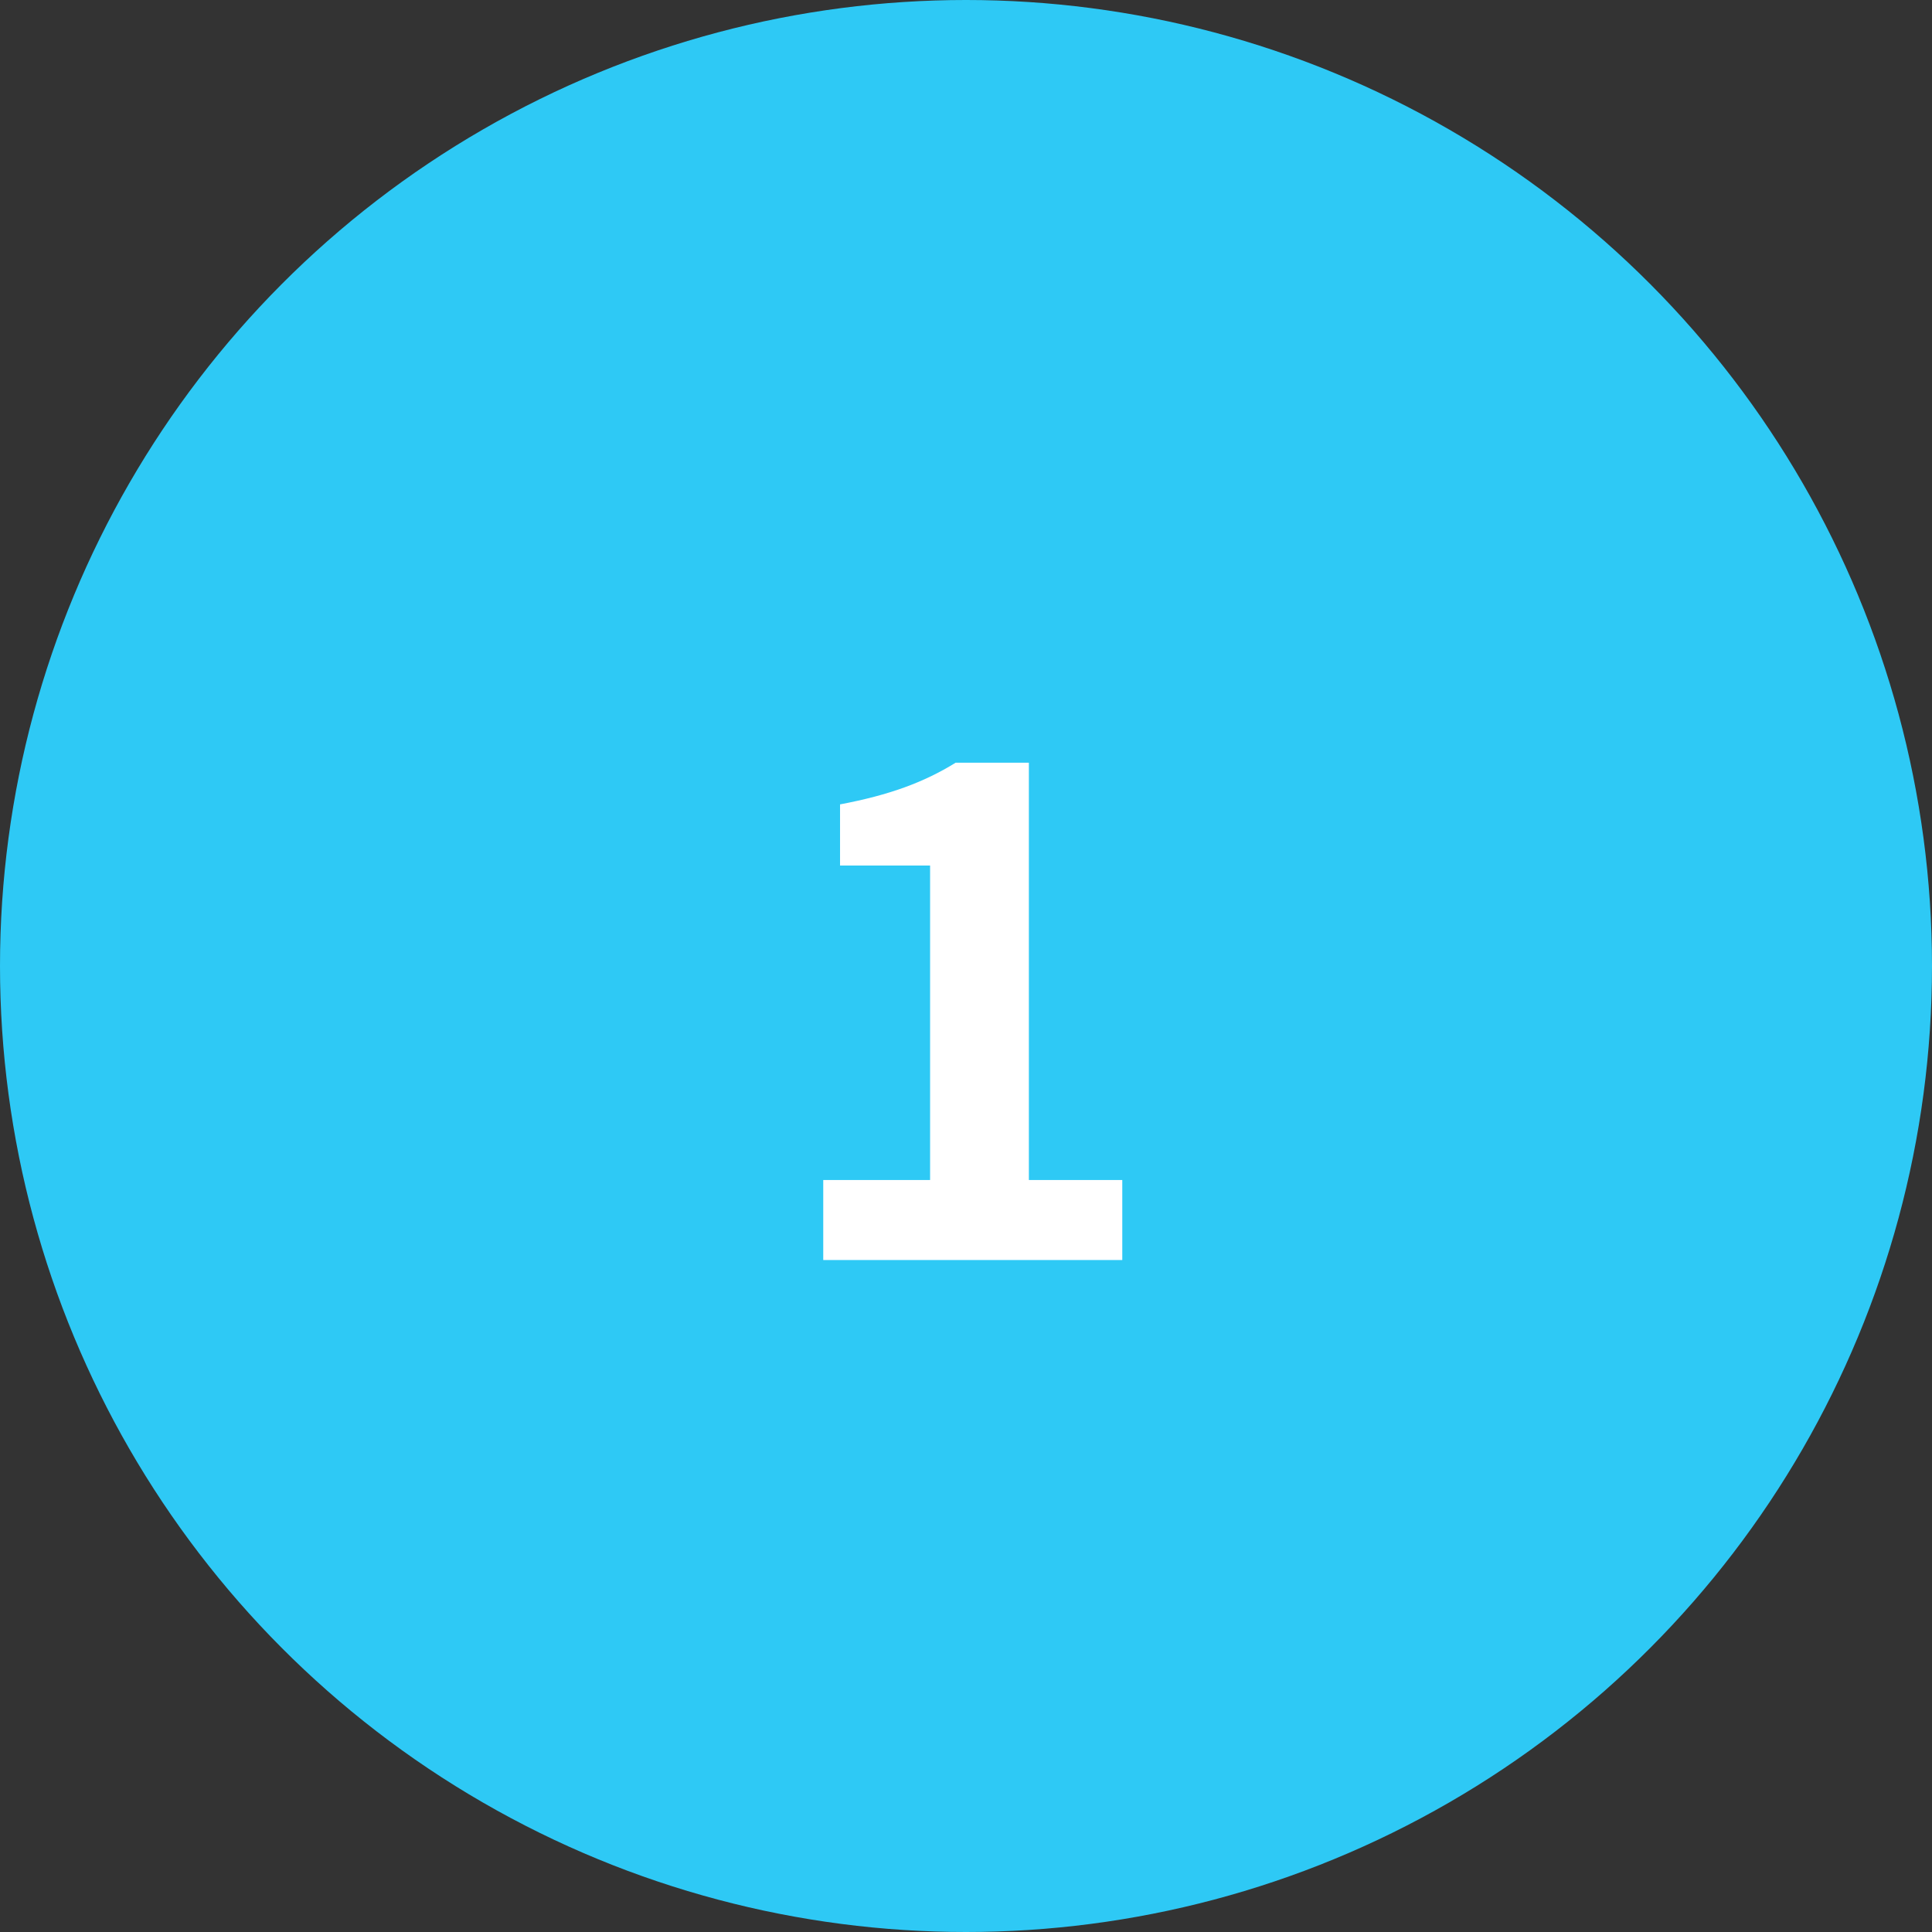 <svg width="46" height="46" viewBox="0 0 46 46" fill="none" xmlns="http://www.w3.org/2000/svg">
<rect x="0" y="0" width="46" height="46" fill="#333333" stroke="none"/>
<circle cx="23" cy="23" r="23" fill="#2EC9F5"/>
<path d="M19.601 30V28.096H22.145V20.608H20.001V19.152C21.185 18.928 22.001 18.624 22.753 18.16H24.497V28.096H26.721V30H19.601Z" fill="white"/>
</svg>
